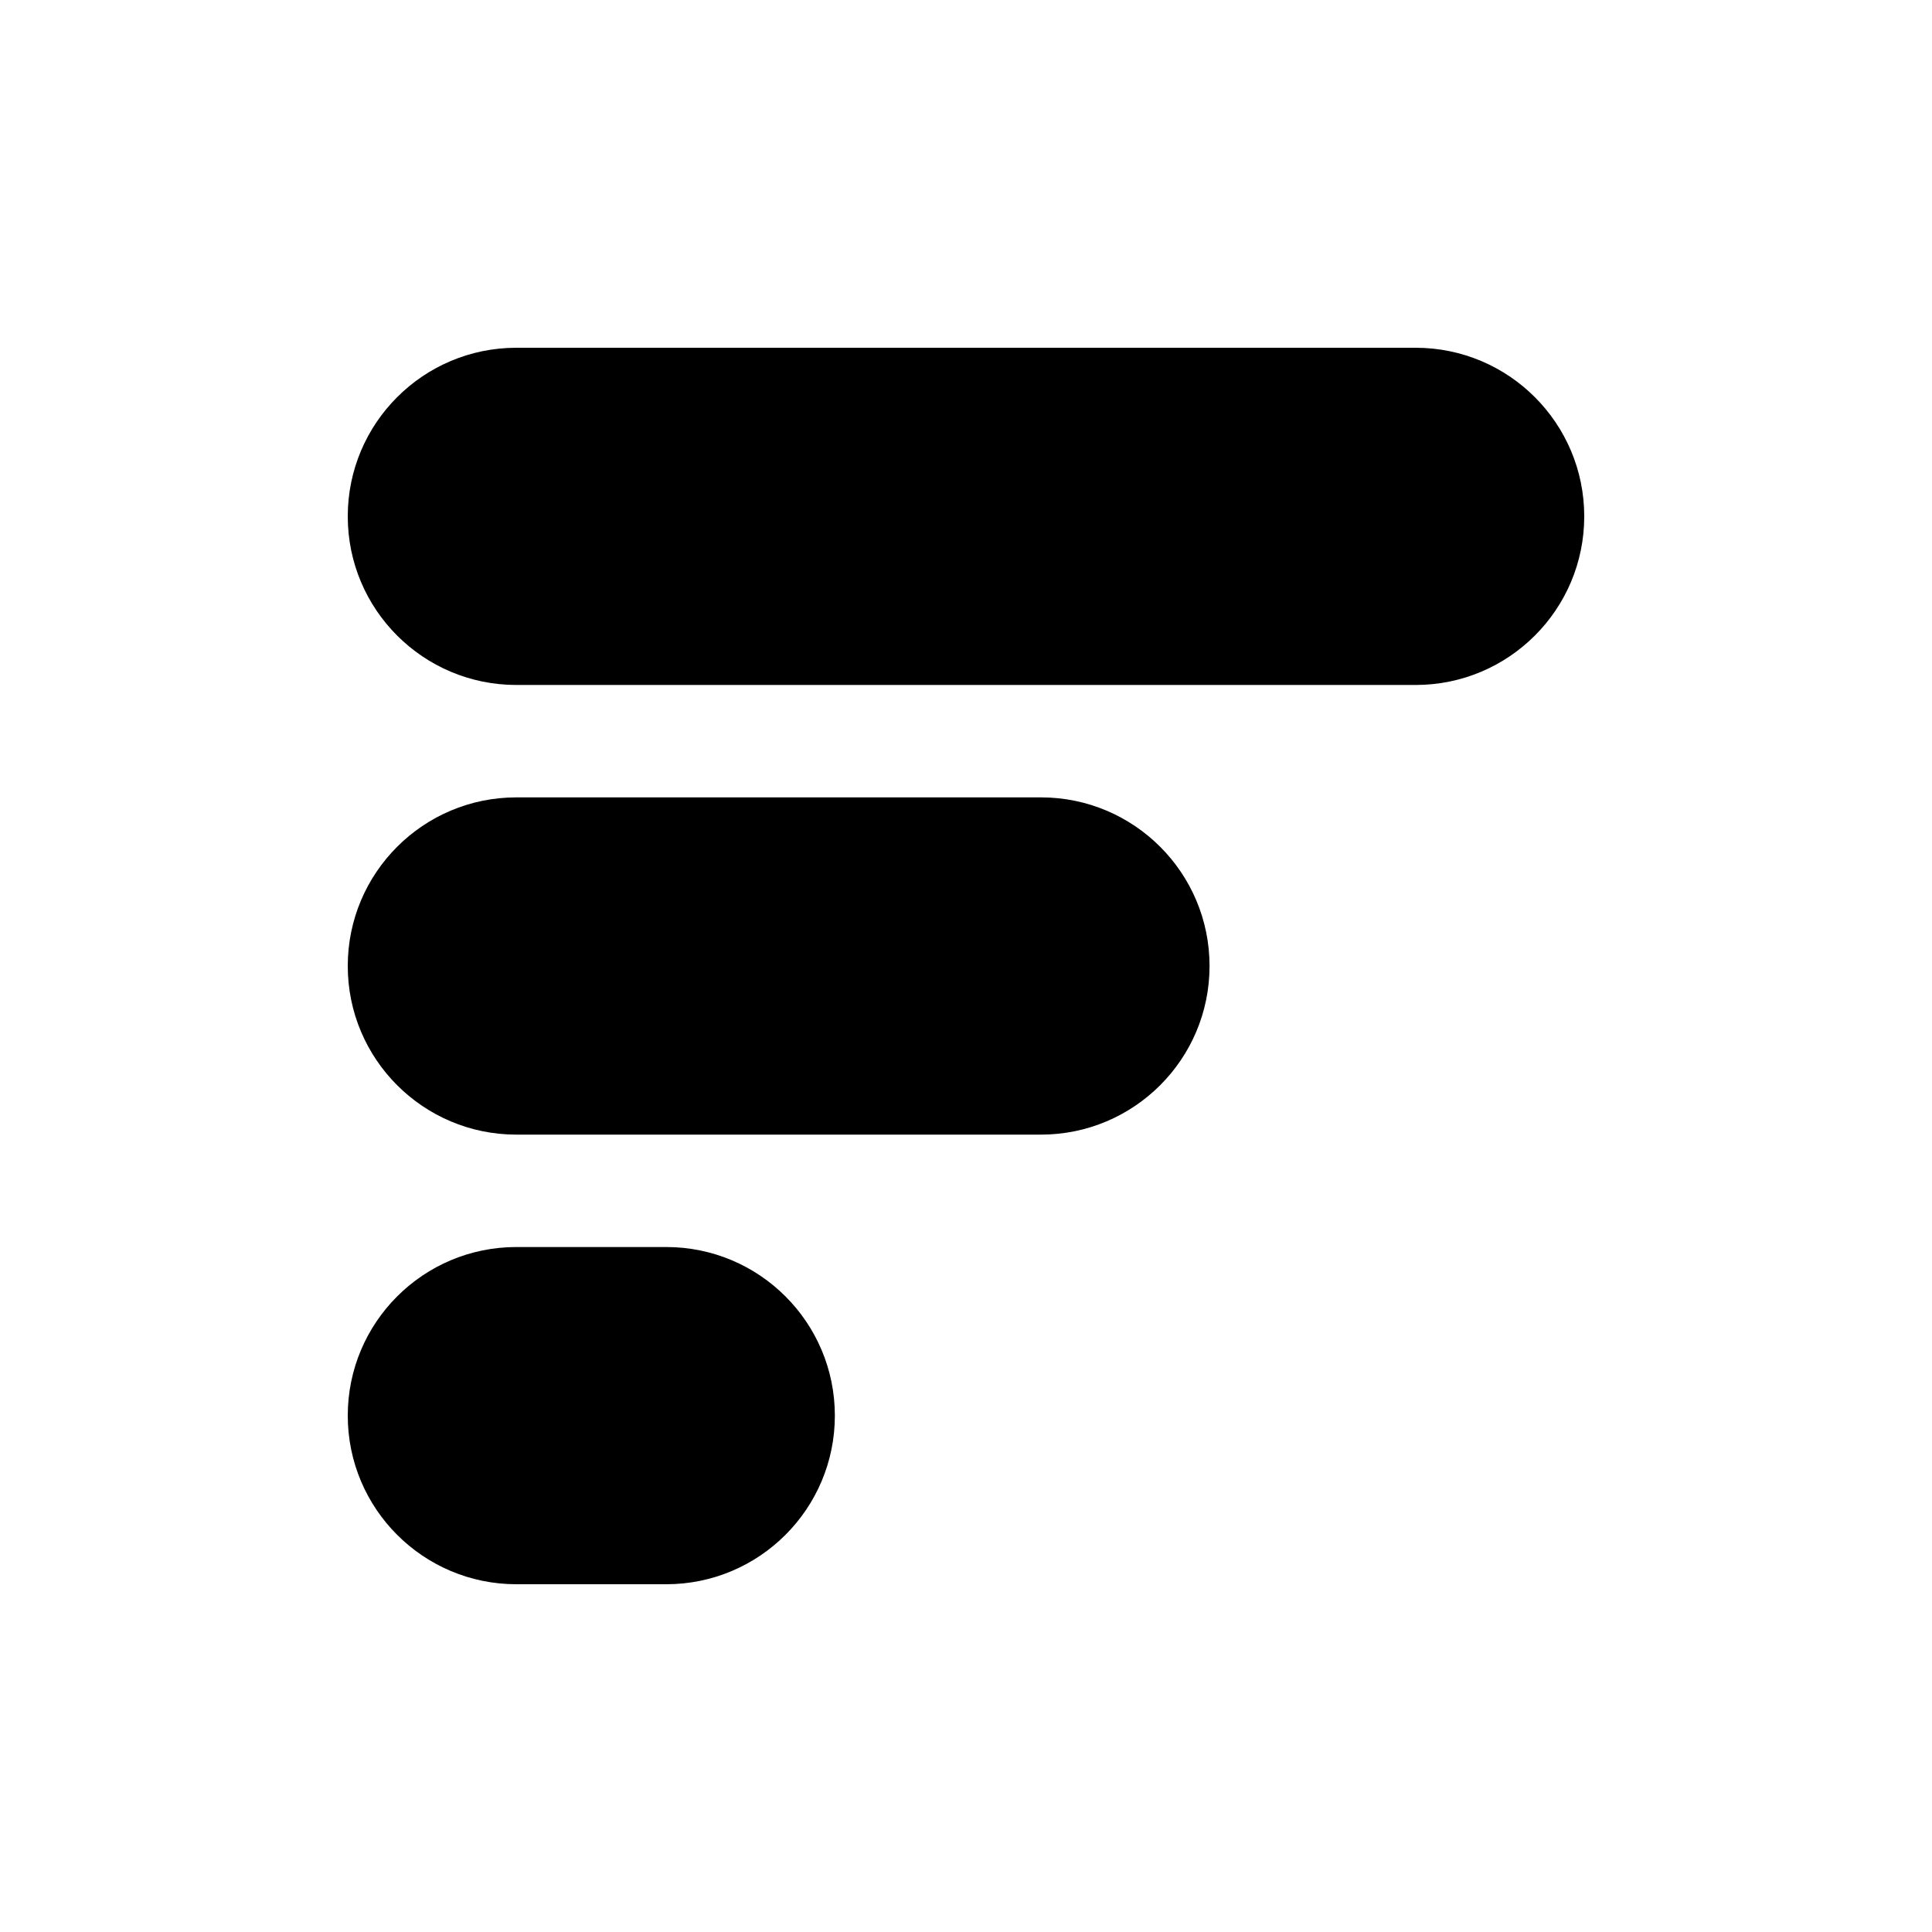 <svg width="50" height="50" viewBox="0 0 50 50" fill="none" xmlns="http://www.w3.org/2000/svg">
<g clip-path="url(#clip0_621_18)">
<path d="M9 13.364C9 10.954 10.954 9 13.364 9H36.636C39.046 9 41 10.954 41 13.364C41 15.774 39.046 17.727 36.636 17.727H13.364C10.954 17.727 9 15.774 9 13.364Z" fill="black"/>
<path d="M9 36.636C9 34.226 10.954 32.273 13.364 32.273H17.242C19.652 32.273 21.606 34.226 21.606 36.636C21.606 39.046 19.652 41 17.242 41H13.364C10.954 41 9 39.046 9 36.636Z" fill="black"/>
<path d="M13.364 20.636C10.954 20.636 9 22.59 9 25C9 27.41 10.954 29.364 13.364 29.364H26.939C29.349 29.364 31.303 27.41 31.303 25C31.303 22.59 29.349 20.636 26.939 20.636H13.364Z" fill="black"/>
</g>
<defs>
<clipPath id="clip0_621_18">
<rect width="32" height="32" fill="white" transform="translate(9 9)"/>
</clipPath>
</defs>
</svg>
